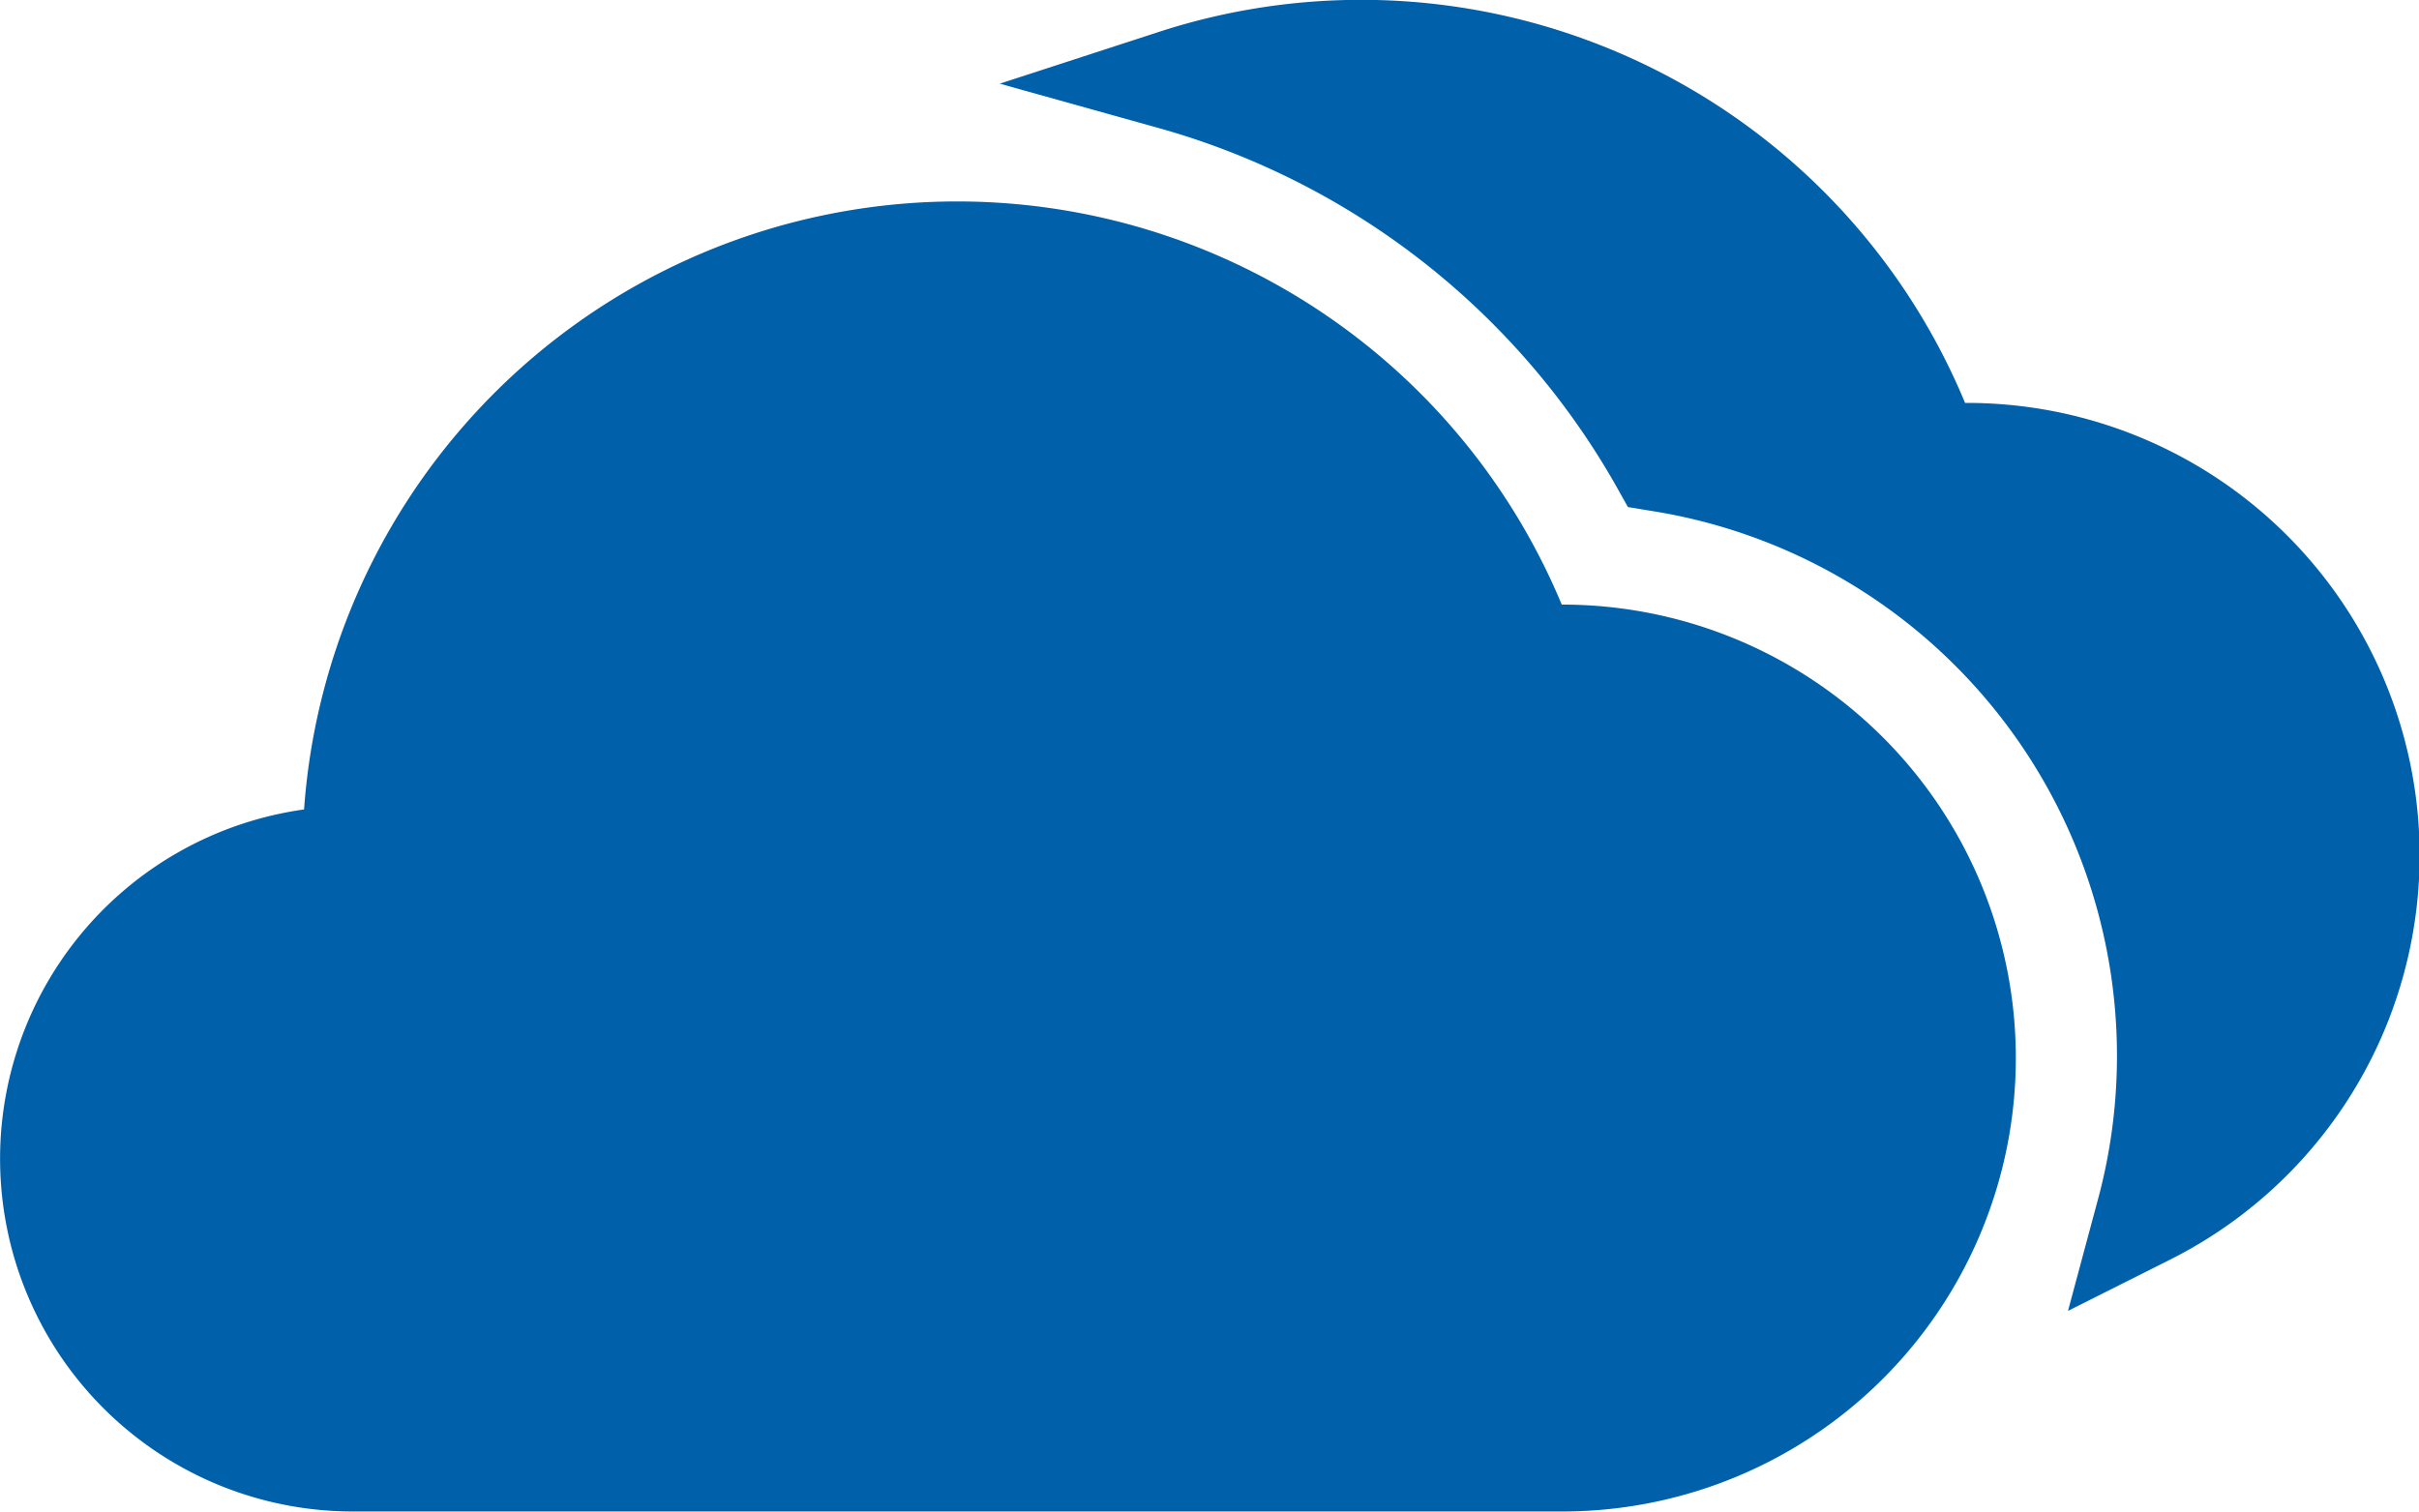 <svg id="cloud-computing" xmlns="http://www.w3.org/2000/svg" width="45.617" height="28.511" viewBox="0 0 45.617 28.511">
  <g id="Group_1835" data-name="Group 1835" transform="translate(0 0)">
    <g id="Group_1834" data-name="Group 1834">
      <path id="Path_4727" data-name="Path 4727" d="M29.461,146.27h-.01a12.348,12.348,0,0,0-23.717,3.864,6.653,6.653,0,0,0,.918,13.242H29.461a8.553,8.553,0,1,0,0-17.106Z" transform="translate(0 -134.866)" fill="#0060aa"/>
      <path id="Path_4728" data-name="Path 4728" d="M229.8,103.6h-.01a12.331,12.331,0,0,0-15.213-6.995l-2.99.973,3.028.846a14.369,14.369,0,0,1,8.593,6.74l.224.4.45.074a10.407,10.407,0,0,1,8.4,13.037l-.551,2.051,1.9-.954A8.533,8.533,0,0,0,229.8,103.6Z" transform="translate(-192.733 -96)" fill="#0060aa"/>
    </g>
  </g>
</svg>
